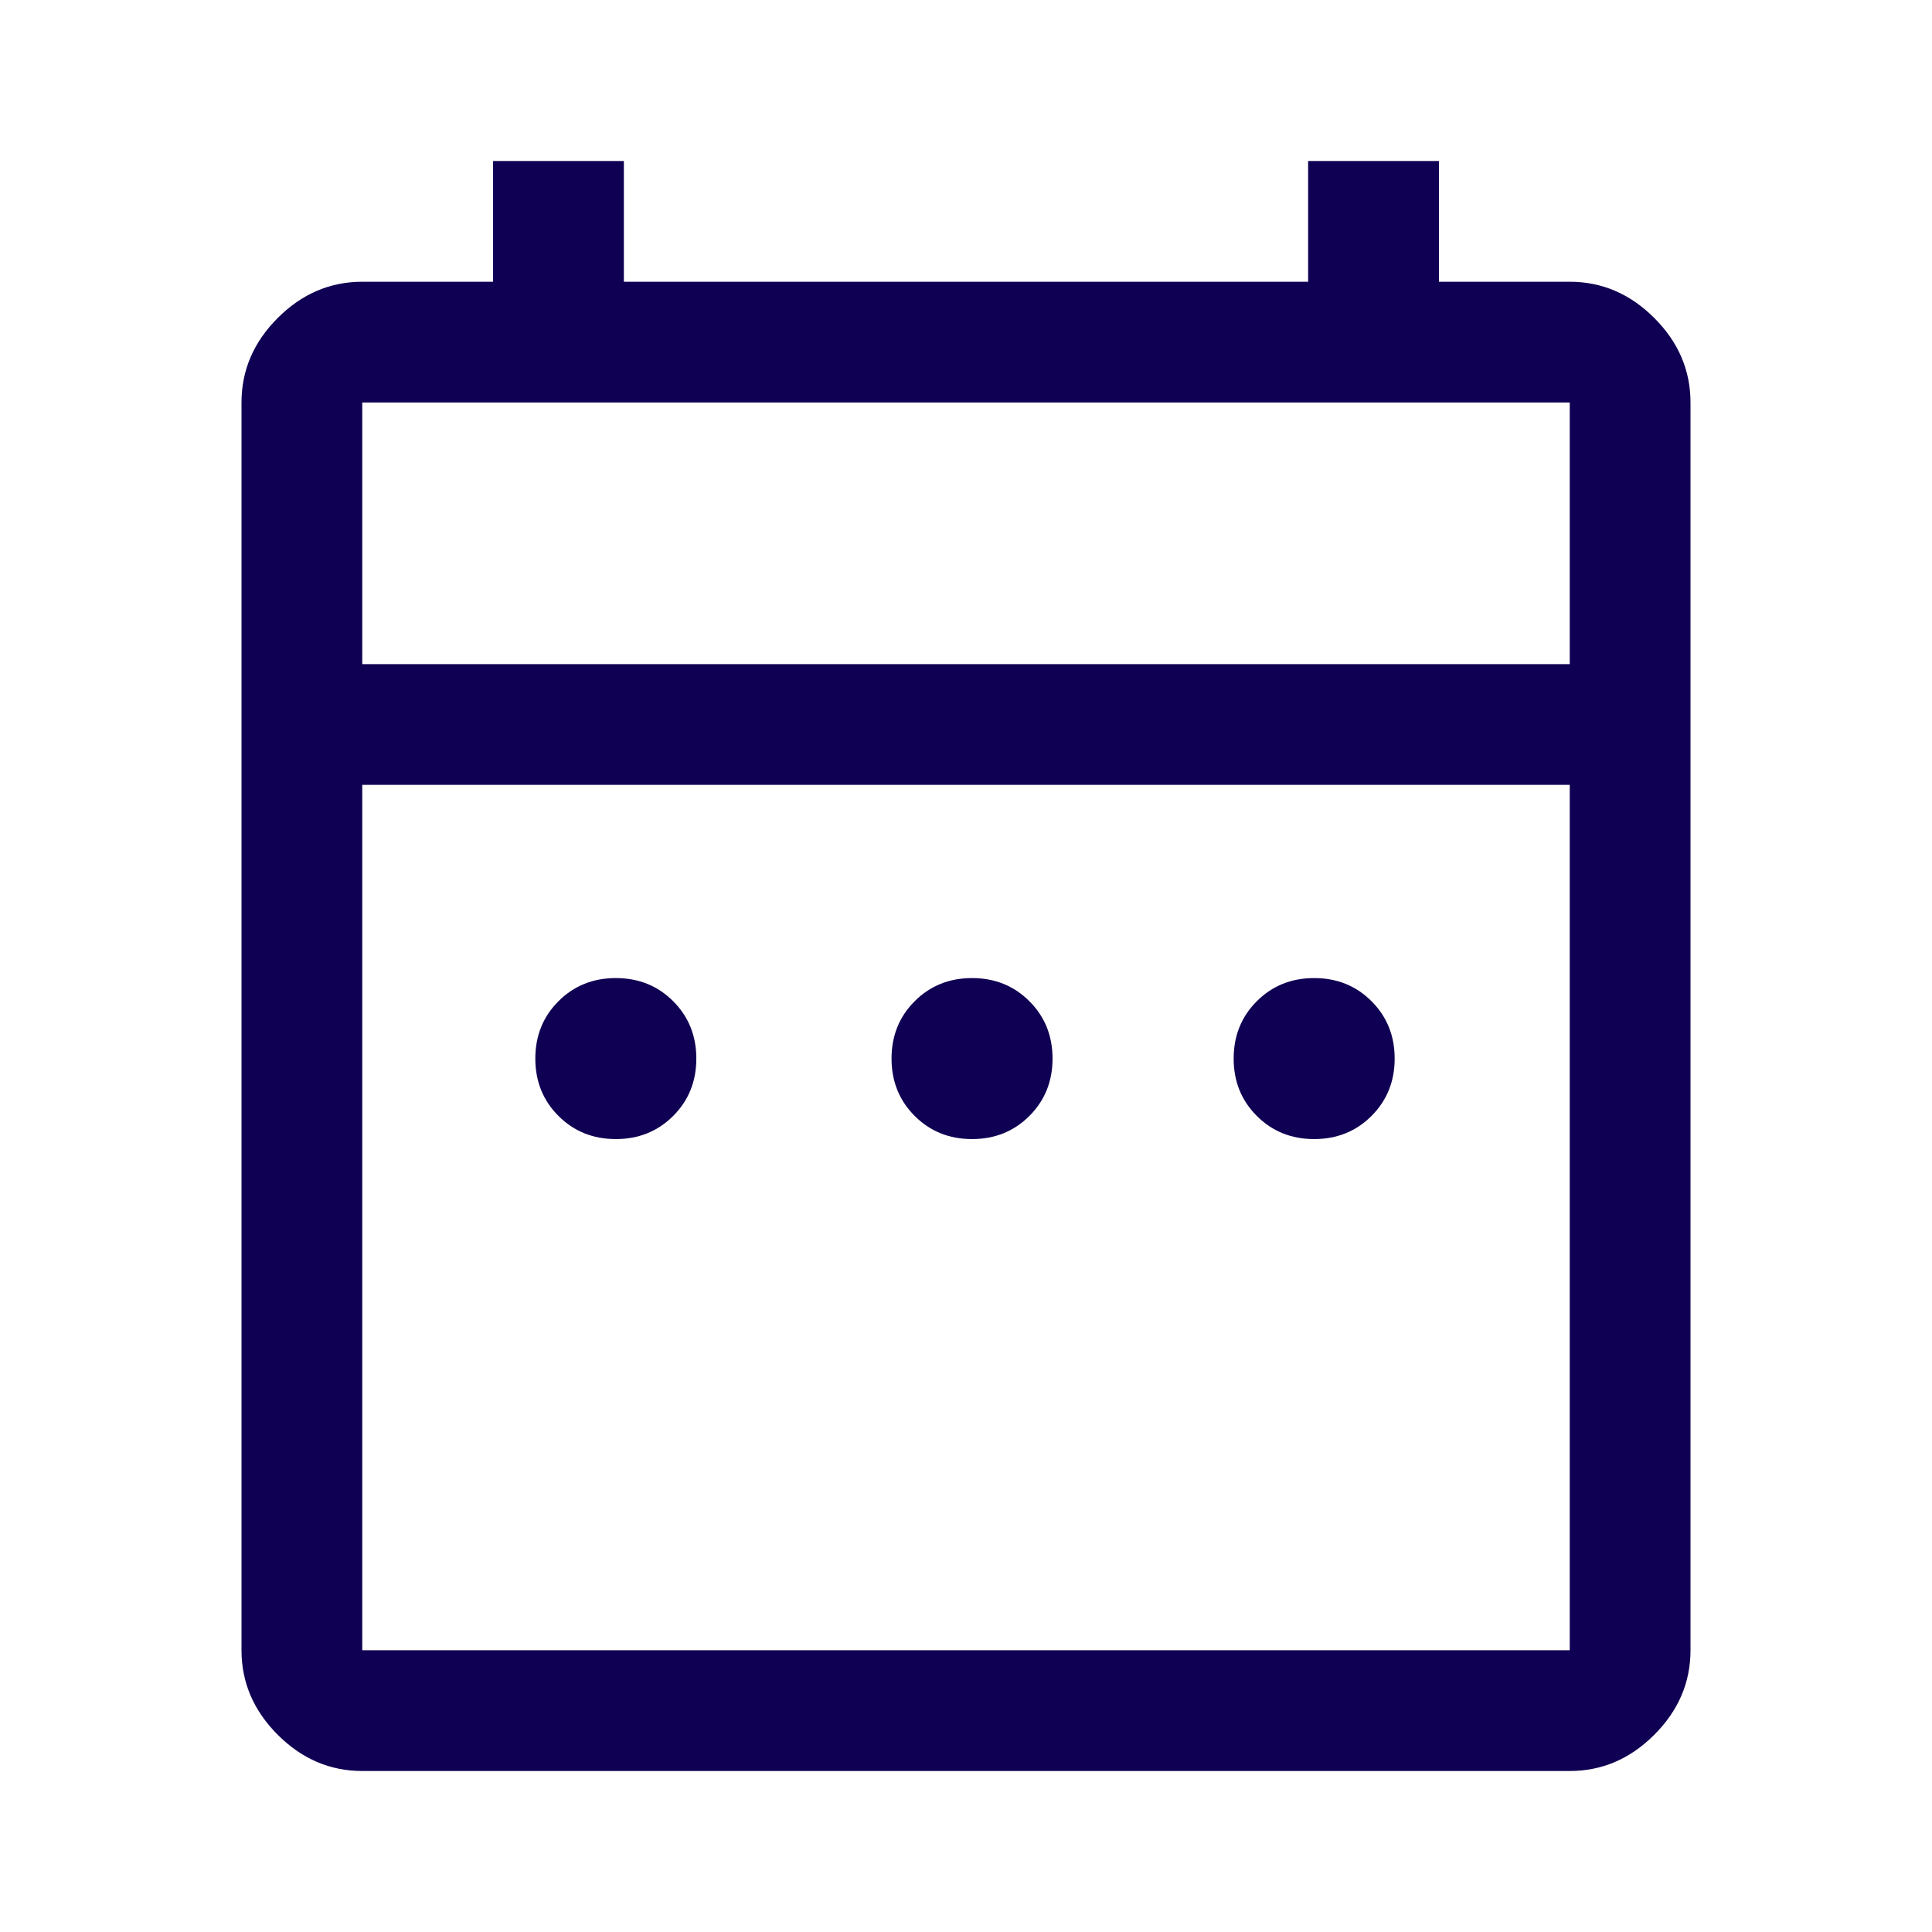 <svg xmlns="http://www.w3.org/2000/svg" height="48px" viewBox="0 -960 960 960" width="48px" fill="#100053"><path d="M306-394q-17 0-28.5-11.5T266-434q0-17 11.5-28.5T306-474q17 0 28.5 11.5T346-434q0 17-11.5 28.5T306-394Zm177 0q-17 0-28.5-11.5T443-434q0-17 11.5-28.5T483-474q17 0 28.5 11.5T523-434q0 17-11.5 28.5T483-394Zm170 0q-17 0-28.5-11.5T613-434q0-17 11.5-28.5T653-474q17 0 28.5 11.5T693-434q0 17-11.5 28.5T653-394ZM180-80q-24 0-42-18t-18-42v-620q0-24 18-42t42-18h65v-60h65v60h340v-60h65v60h65q24 0 42 18t18 42v620q0 24-18 42t-42 18H180Zm0-60h600v-430H180v430Zm0-490h600v-130H180v130Zm0 0v-130 130Z"/></svg>